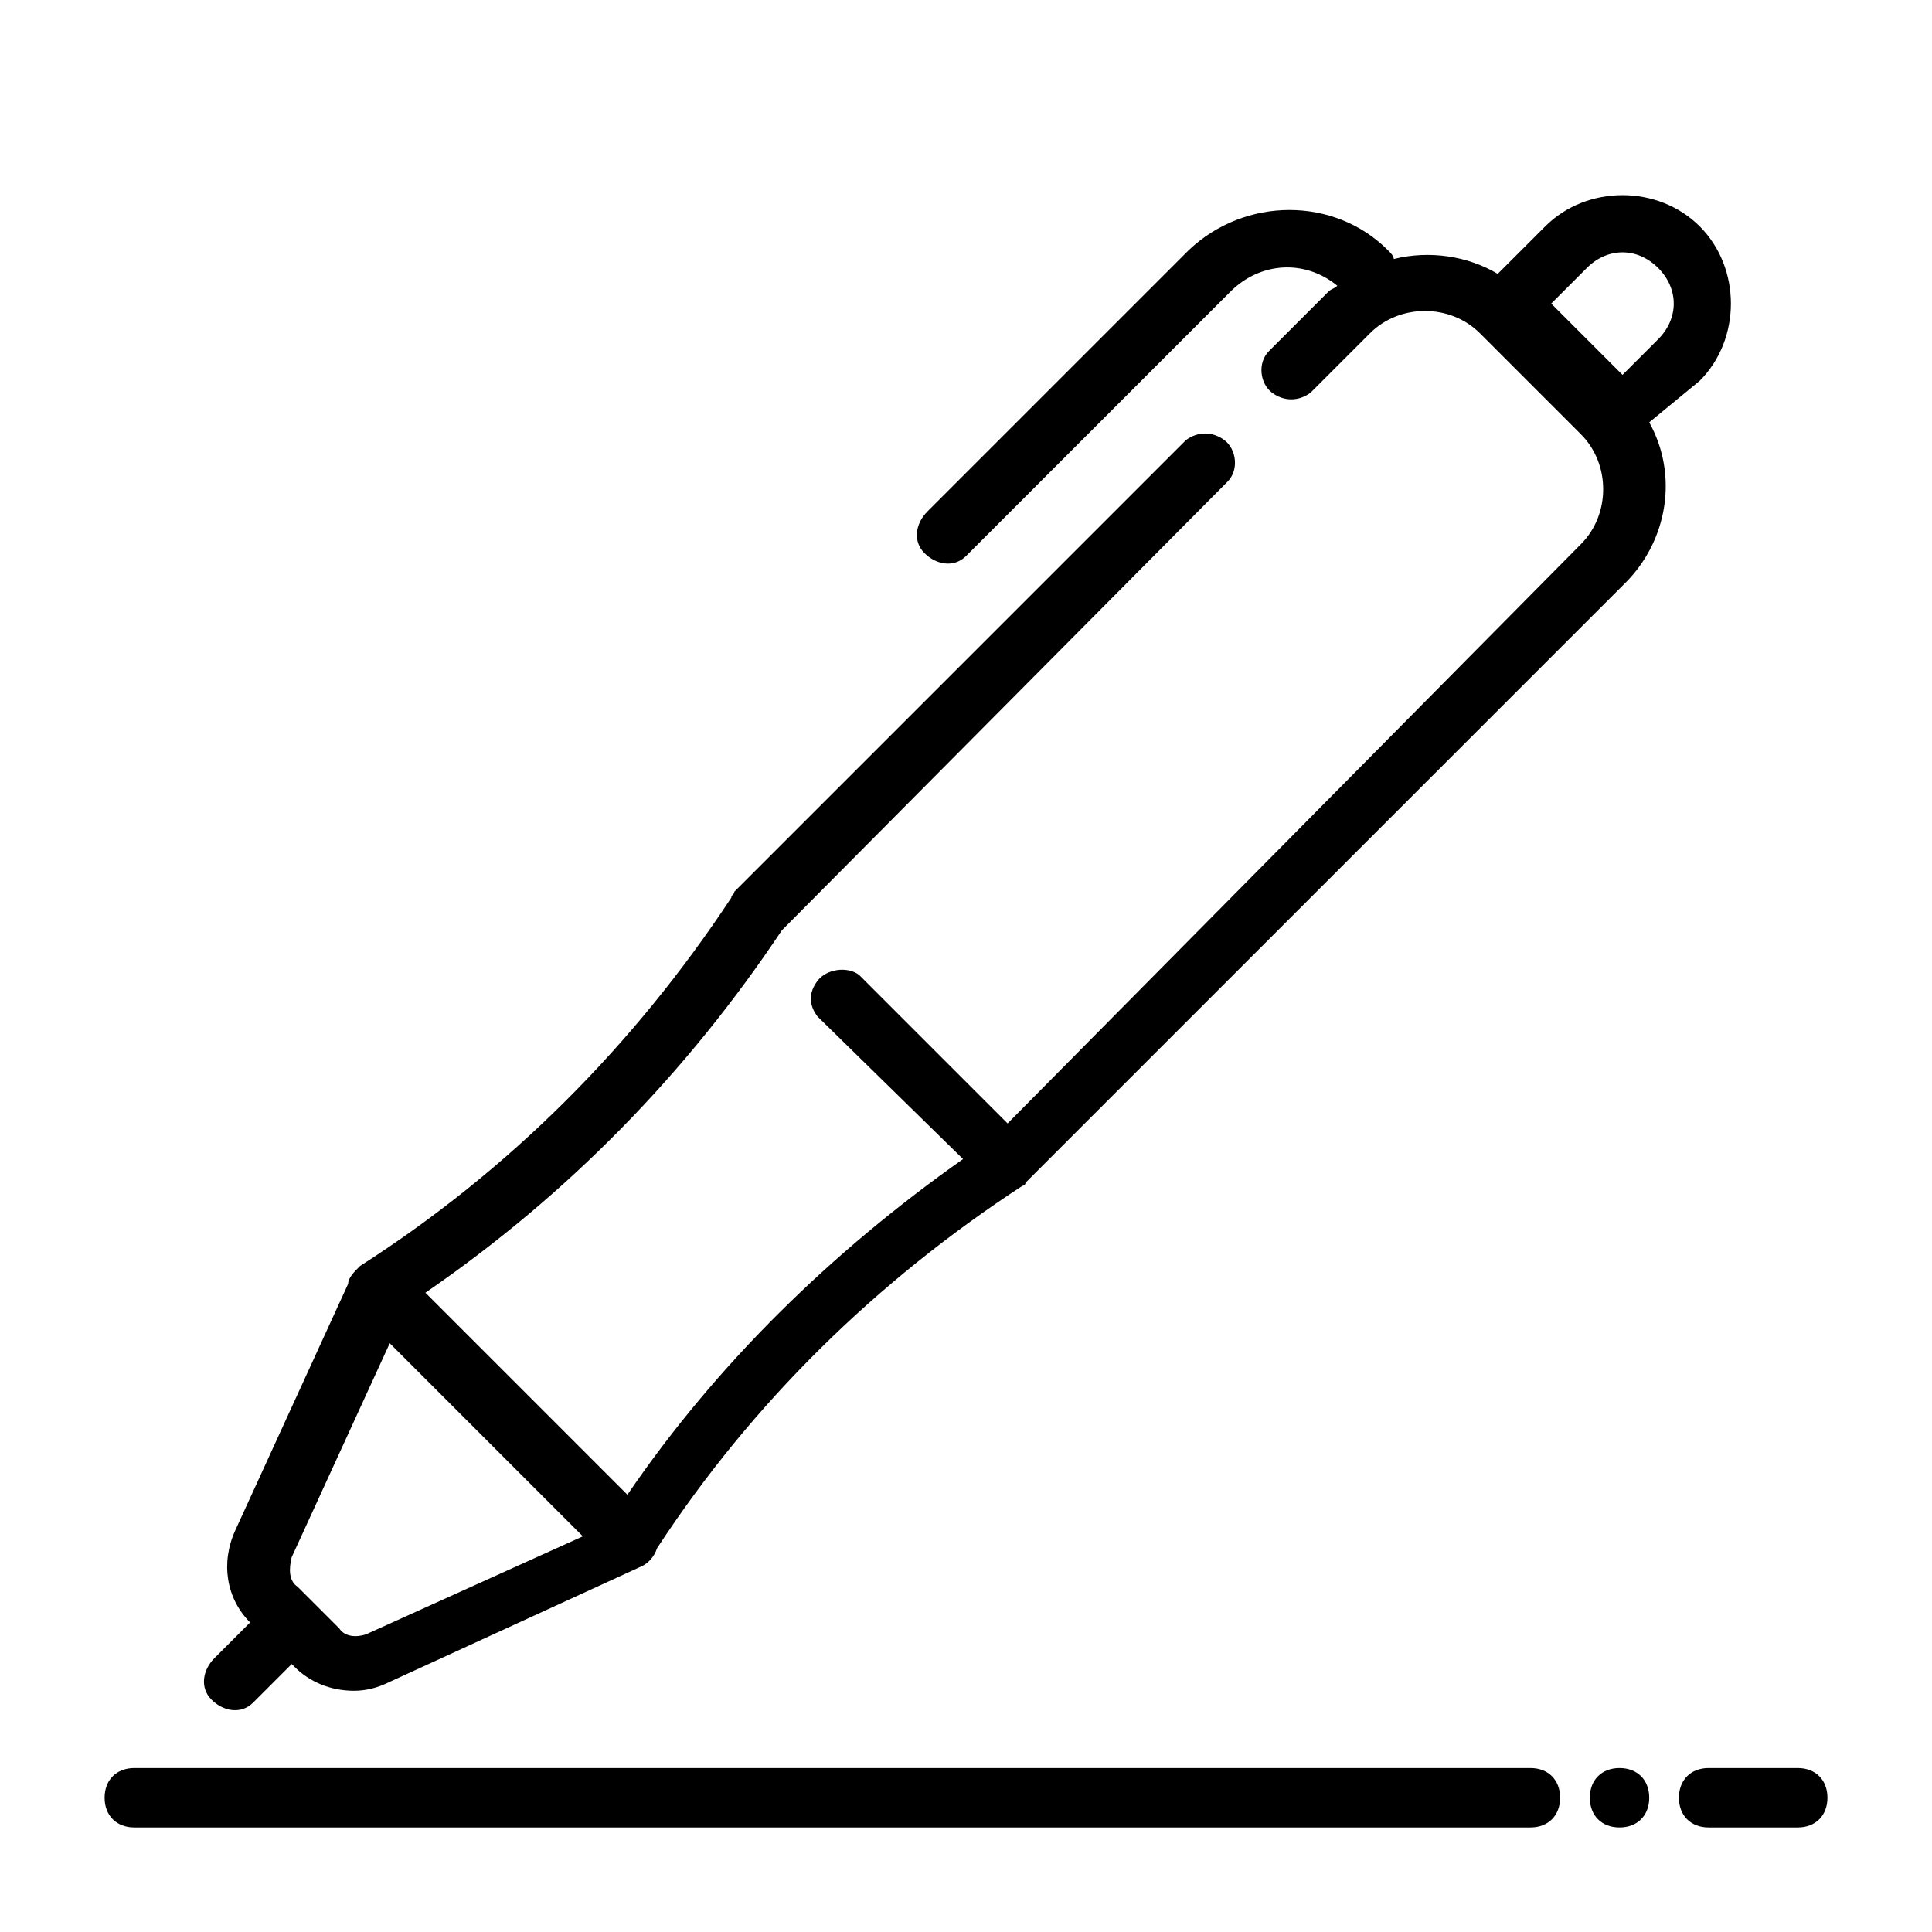 <?xml version="1.0" encoding="UTF-8"?>
<!-- Uploaded to: SVG Repo, www.svgrepo.com, Generator: SVG Repo Mixer Tools -->
<svg fill="#000000" width="800px" height="800px" version="1.1" viewBox="144 144 512 512" xmlns="http://www.w3.org/2000/svg">
 <path d="m594.44 244.92c11.02-11.02 11.02-29.914 0-40.934s-29.914-11.02-40.934 0l-12.594 12.594c-7.871-4.723-18.105-6.297-27.551-3.938 0-0.789-0.789-1.574-1.574-2.363-14.168-14.168-37.785-14.168-52.742 0l-69.273 69.273c-3.148 3.148-3.938 7.871-0.789 11.02 3.148 3.148 7.871 3.938 11.02 0.789 0 0 0.789-0.789 0.789-0.789l69.273-69.273c7.871-7.871 19.68-8.66 28.34-1.574-0.789 0.789-1.574 0.789-2.363 1.574l-15.742 15.742c-3.148 3.148-2.363 8.66 0.789 11.02 3.148 2.363 7.086 2.363 10.234 0l15.742-15.742c7.871-7.871 21.254-7.871 29.125 0l26.766 26.766c7.871 7.871 7.871 21.254 0 29.125l-151.93 153.51-39.359-39.359c-3.148-2.363-8.66-1.574-11.02 1.574-2.363 3.148-2.363 6.297 0 9.445l38.574 37.785c-34.637 24.402-65.336 54.316-88.953 88.953l-53.531-53.531c37.785-25.977 69.273-58.254 94.465-96.039l118.08-118.87c3.148-3.148 2.363-8.66-0.789-11.02-3.148-2.363-7.086-2.363-10.234 0l-119.66 119.66c0 0.789-0.789 0.789-0.789 1.574-25.977 39.359-59.039 72.422-98.398 97.613-1.574 1.574-3.148 3.148-3.148 4.723l-29.914 65.336c-3.938 8.66-2.363 18.105 3.938 24.402l-9.445 9.445c-3.148 3.148-3.938 7.871-0.789 11.02 3.148 3.148 7.871 3.938 11.02 0.789l10.234-10.234 0.789 0.789c3.938 3.938 9.445 6.297 15.742 6.297 3.148 0 6.297-0.789 9.445-2.363l66.914-30.699c1.574-0.789 3.148-2.363 3.938-4.723 25.191-38.574 58.254-70.848 96.824-96.039 0 0 0.789 0 0.789-0.789l159.02-159.02c11.02-11.02 14.168-28.34 6.297-42.508zm-353.45 332.2c-2.363 0.789-5.512 0.789-7.086-1.574l-11.02-11.02c-2.363-1.574-2.363-4.723-1.574-7.871l25.977-56.68 51.168 51.168zm323.54-362.11c5.512-5.512 13.383-5.512 18.895 0 5.512 5.512 5.512 13.383 0 18.895l-9.445 9.445-18.895-18.895zm55.891 397.54h-23.617c-4.723 0-7.871 3.148-7.871 7.871 0 4.723 3.148 7.871 7.871 7.871h23.617c4.723 0 7.871-3.148 7.871-7.871 0.004-4.723-3.148-7.871-7.871-7.871zm-70.848 0h-369.98c-4.723 0-7.871 3.148-7.871 7.871 0 4.723 3.148 7.871 7.871 7.871h369.98c4.723 0 7.871-3.148 7.871-7.871 0-4.723-3.148-7.871-7.871-7.871zm23.617 0c4.723 0 7.871 3.148 7.871 7.871 0 4.723-3.148 7.871-7.871 7.871s-7.871-3.148-7.871-7.871c0-4.723 3.148-7.871 7.871-7.871z"/>
</svg>